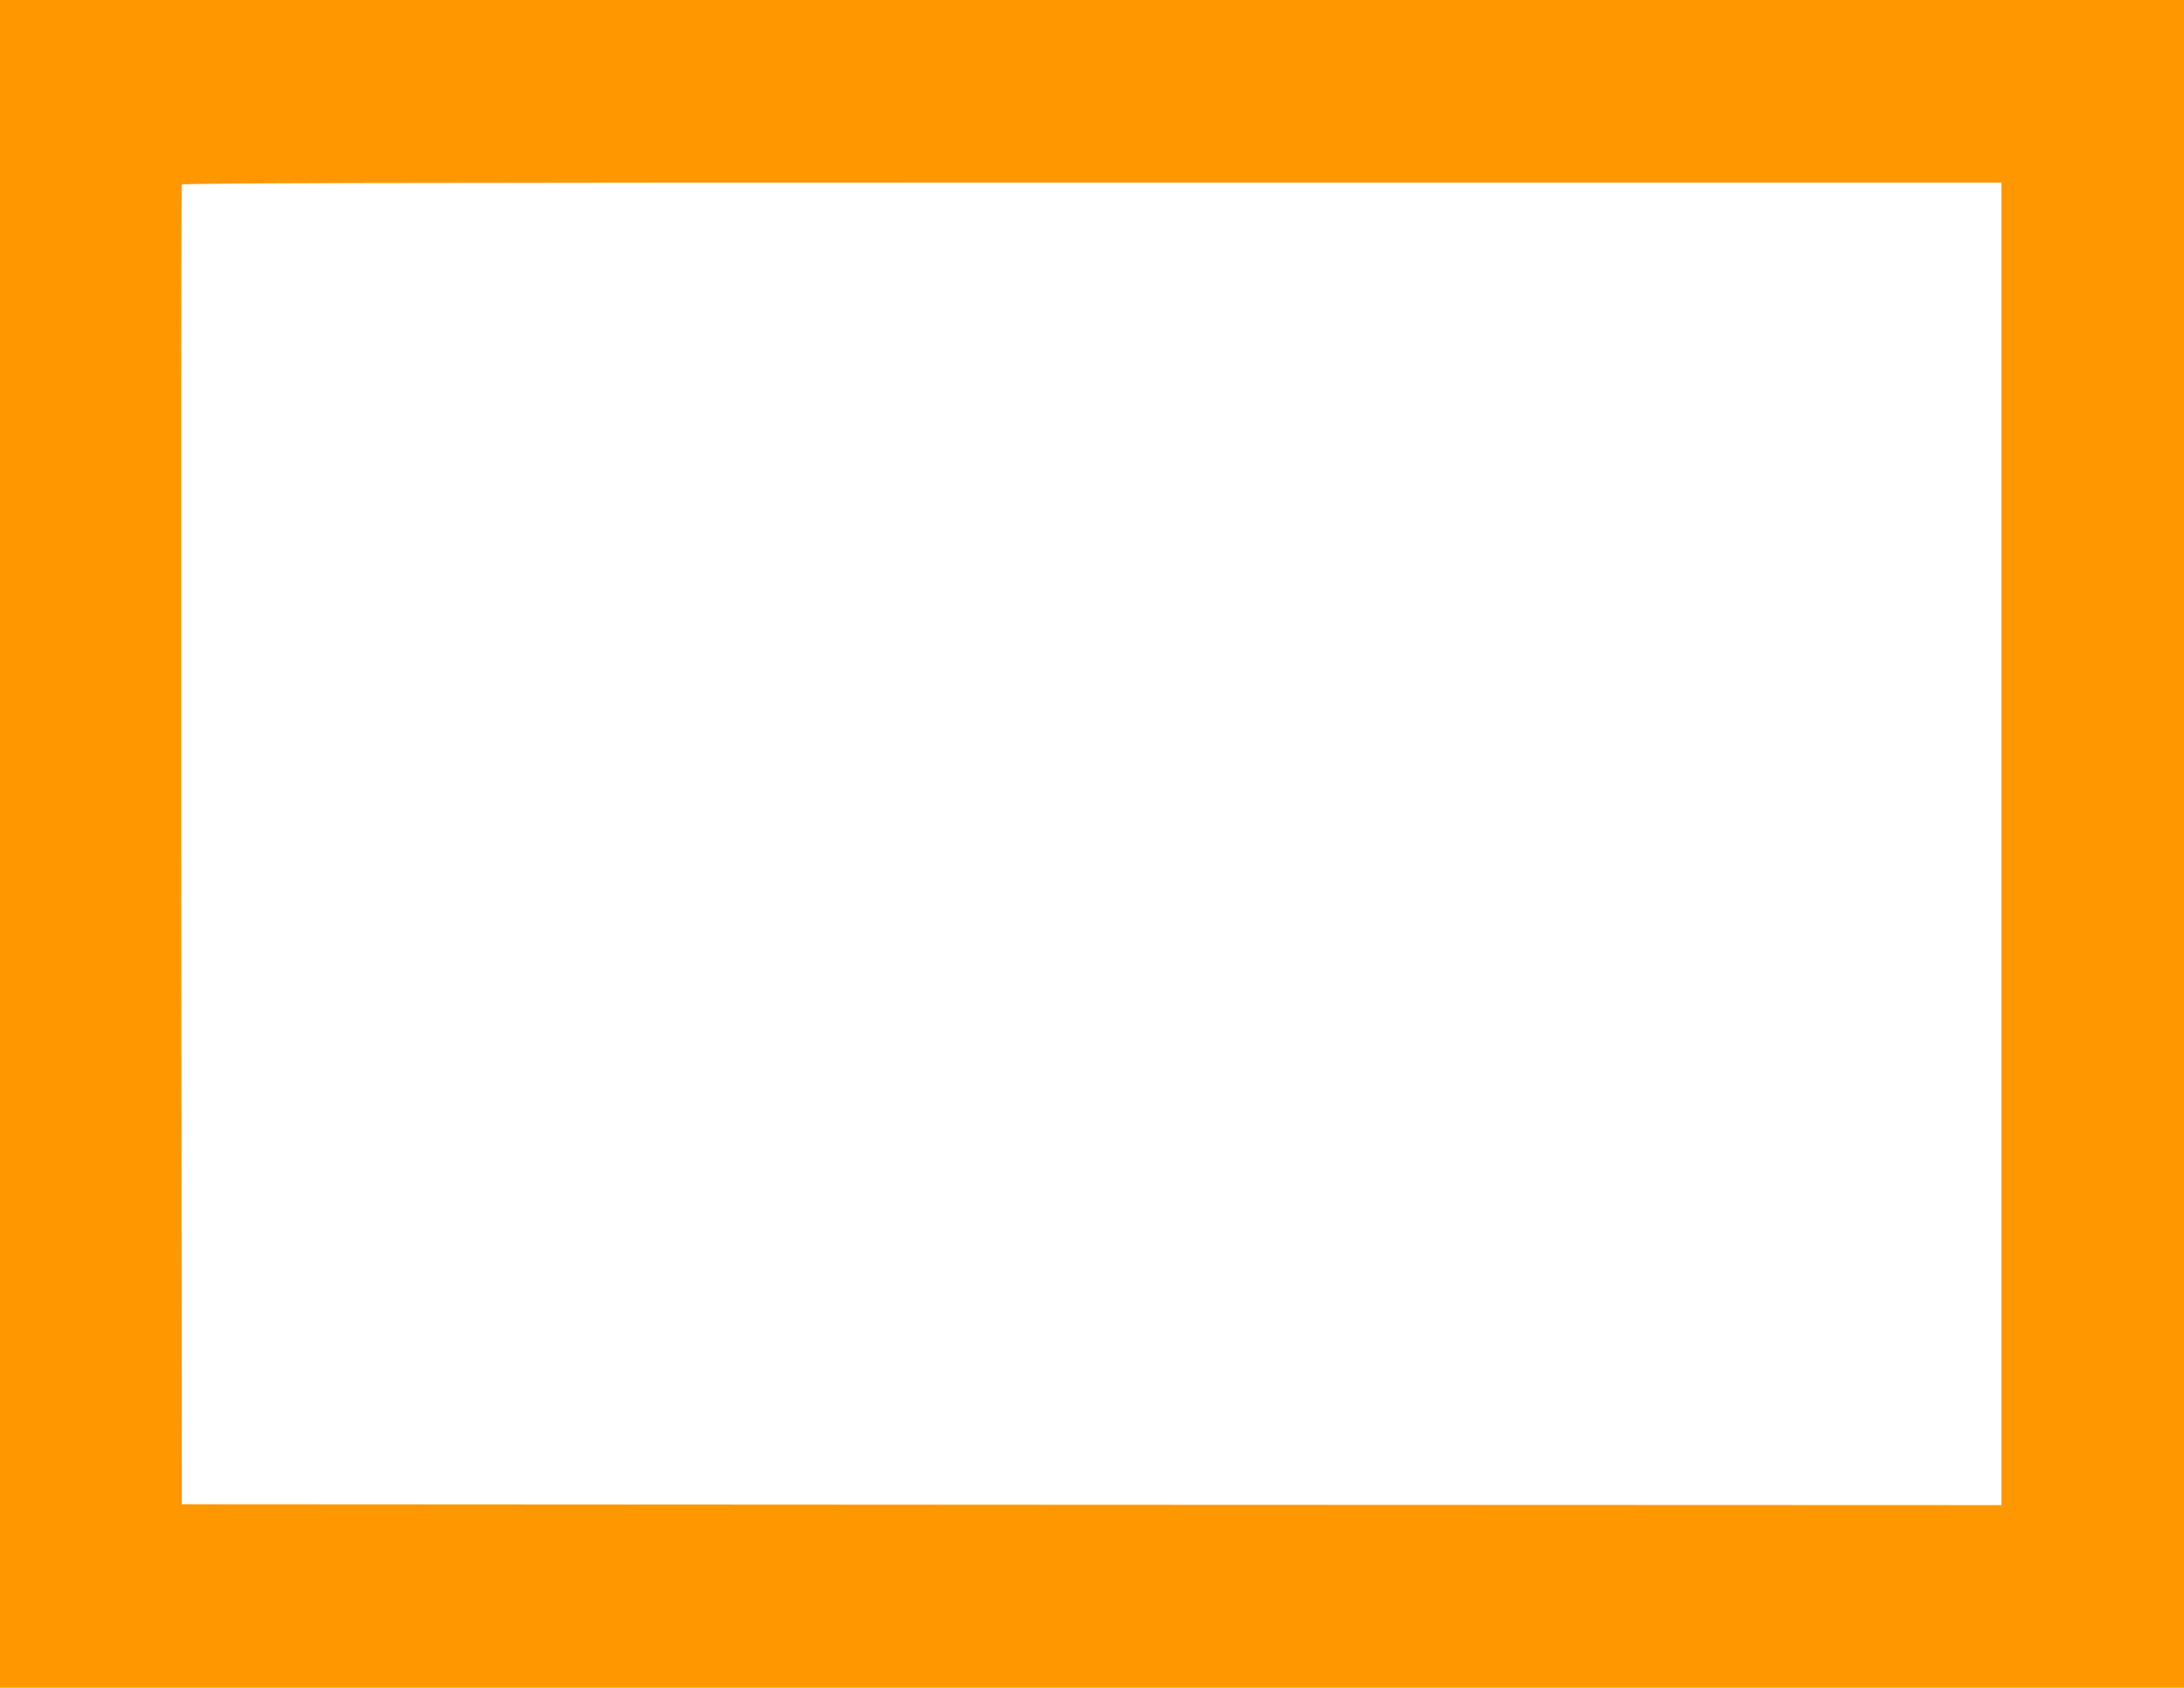 <?xml version="1.0" standalone="no"?>
<!DOCTYPE svg PUBLIC "-//W3C//DTD SVG 20010904//EN"
 "http://www.w3.org/TR/2001/REC-SVG-20010904/DTD/svg10.dtd">
<svg version="1.0" xmlns="http://www.w3.org/2000/svg"
 width="1280pt" height="989pt" viewBox="0 0 1280 989"
 preserveAspectRatio="xMidYMid meet">
<g transform="translate(0,989) scale(0.1,-0.1)"
fill="#ff9800" stroke="none">
<path d="M0 4945 l0 -4945 6400 0 6400 0 0 4945 0 4945 -6400 0 -6400 0 0
-4945z m11730 0 l0 -3875 -5332 2 -5333 3 -3 3860 c-1 2123 0 3866 3 3873 3 9
1080 12 5335 12 l5330 0 0 -3875z"/>
</g>
</svg>
